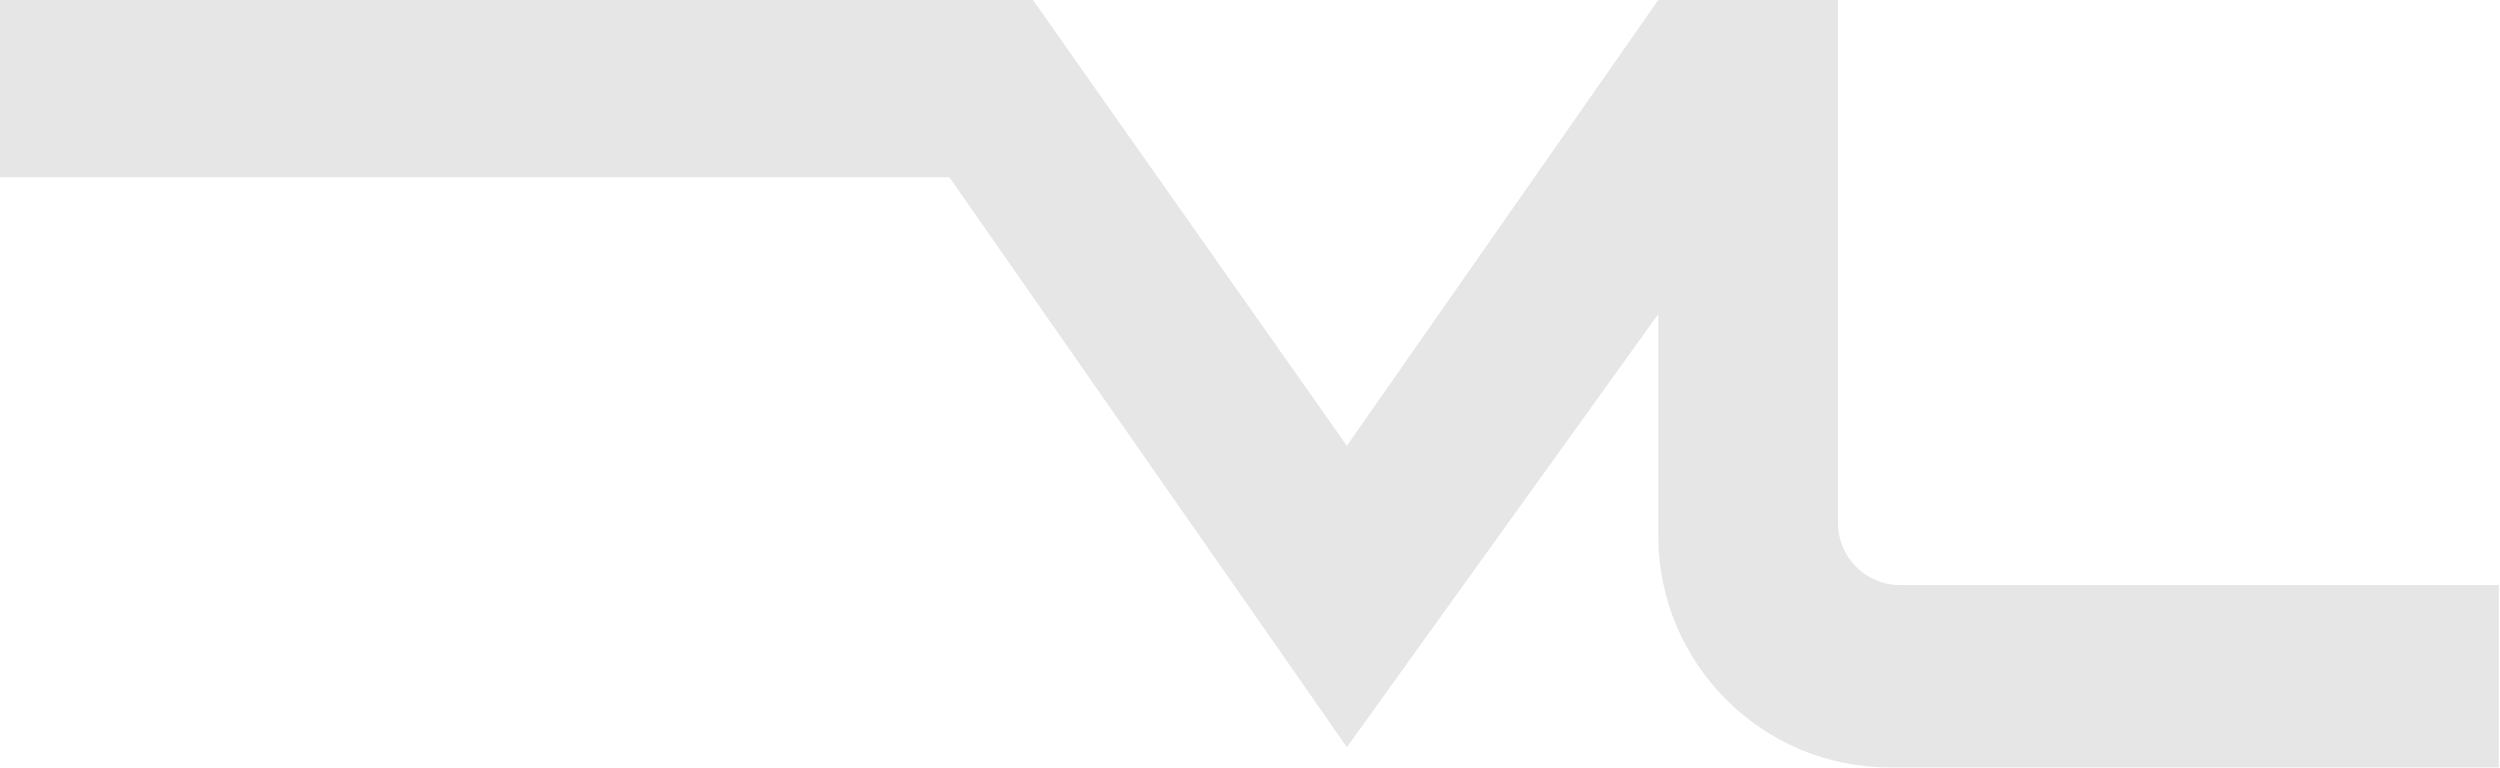 <svg width="2008" height="617" viewBox="0 0 2008 617" fill="none" xmlns="http://www.w3.org/2000/svg">
<path d="M1476.31 0V420.087C1476.31 447.603 1498.62 469.941 1526.15 469.941H2007.06V616.411H1518.01C1415.25 616.411 1331.94 533.063 1331.94 430.264V252.258L1081.83 600.128L762.571 142.399H0V0H829.658L1081.8 358.046L1331.94 0H1476.31Z" fill="black" fill-opacity="0.1"/>
</svg>

